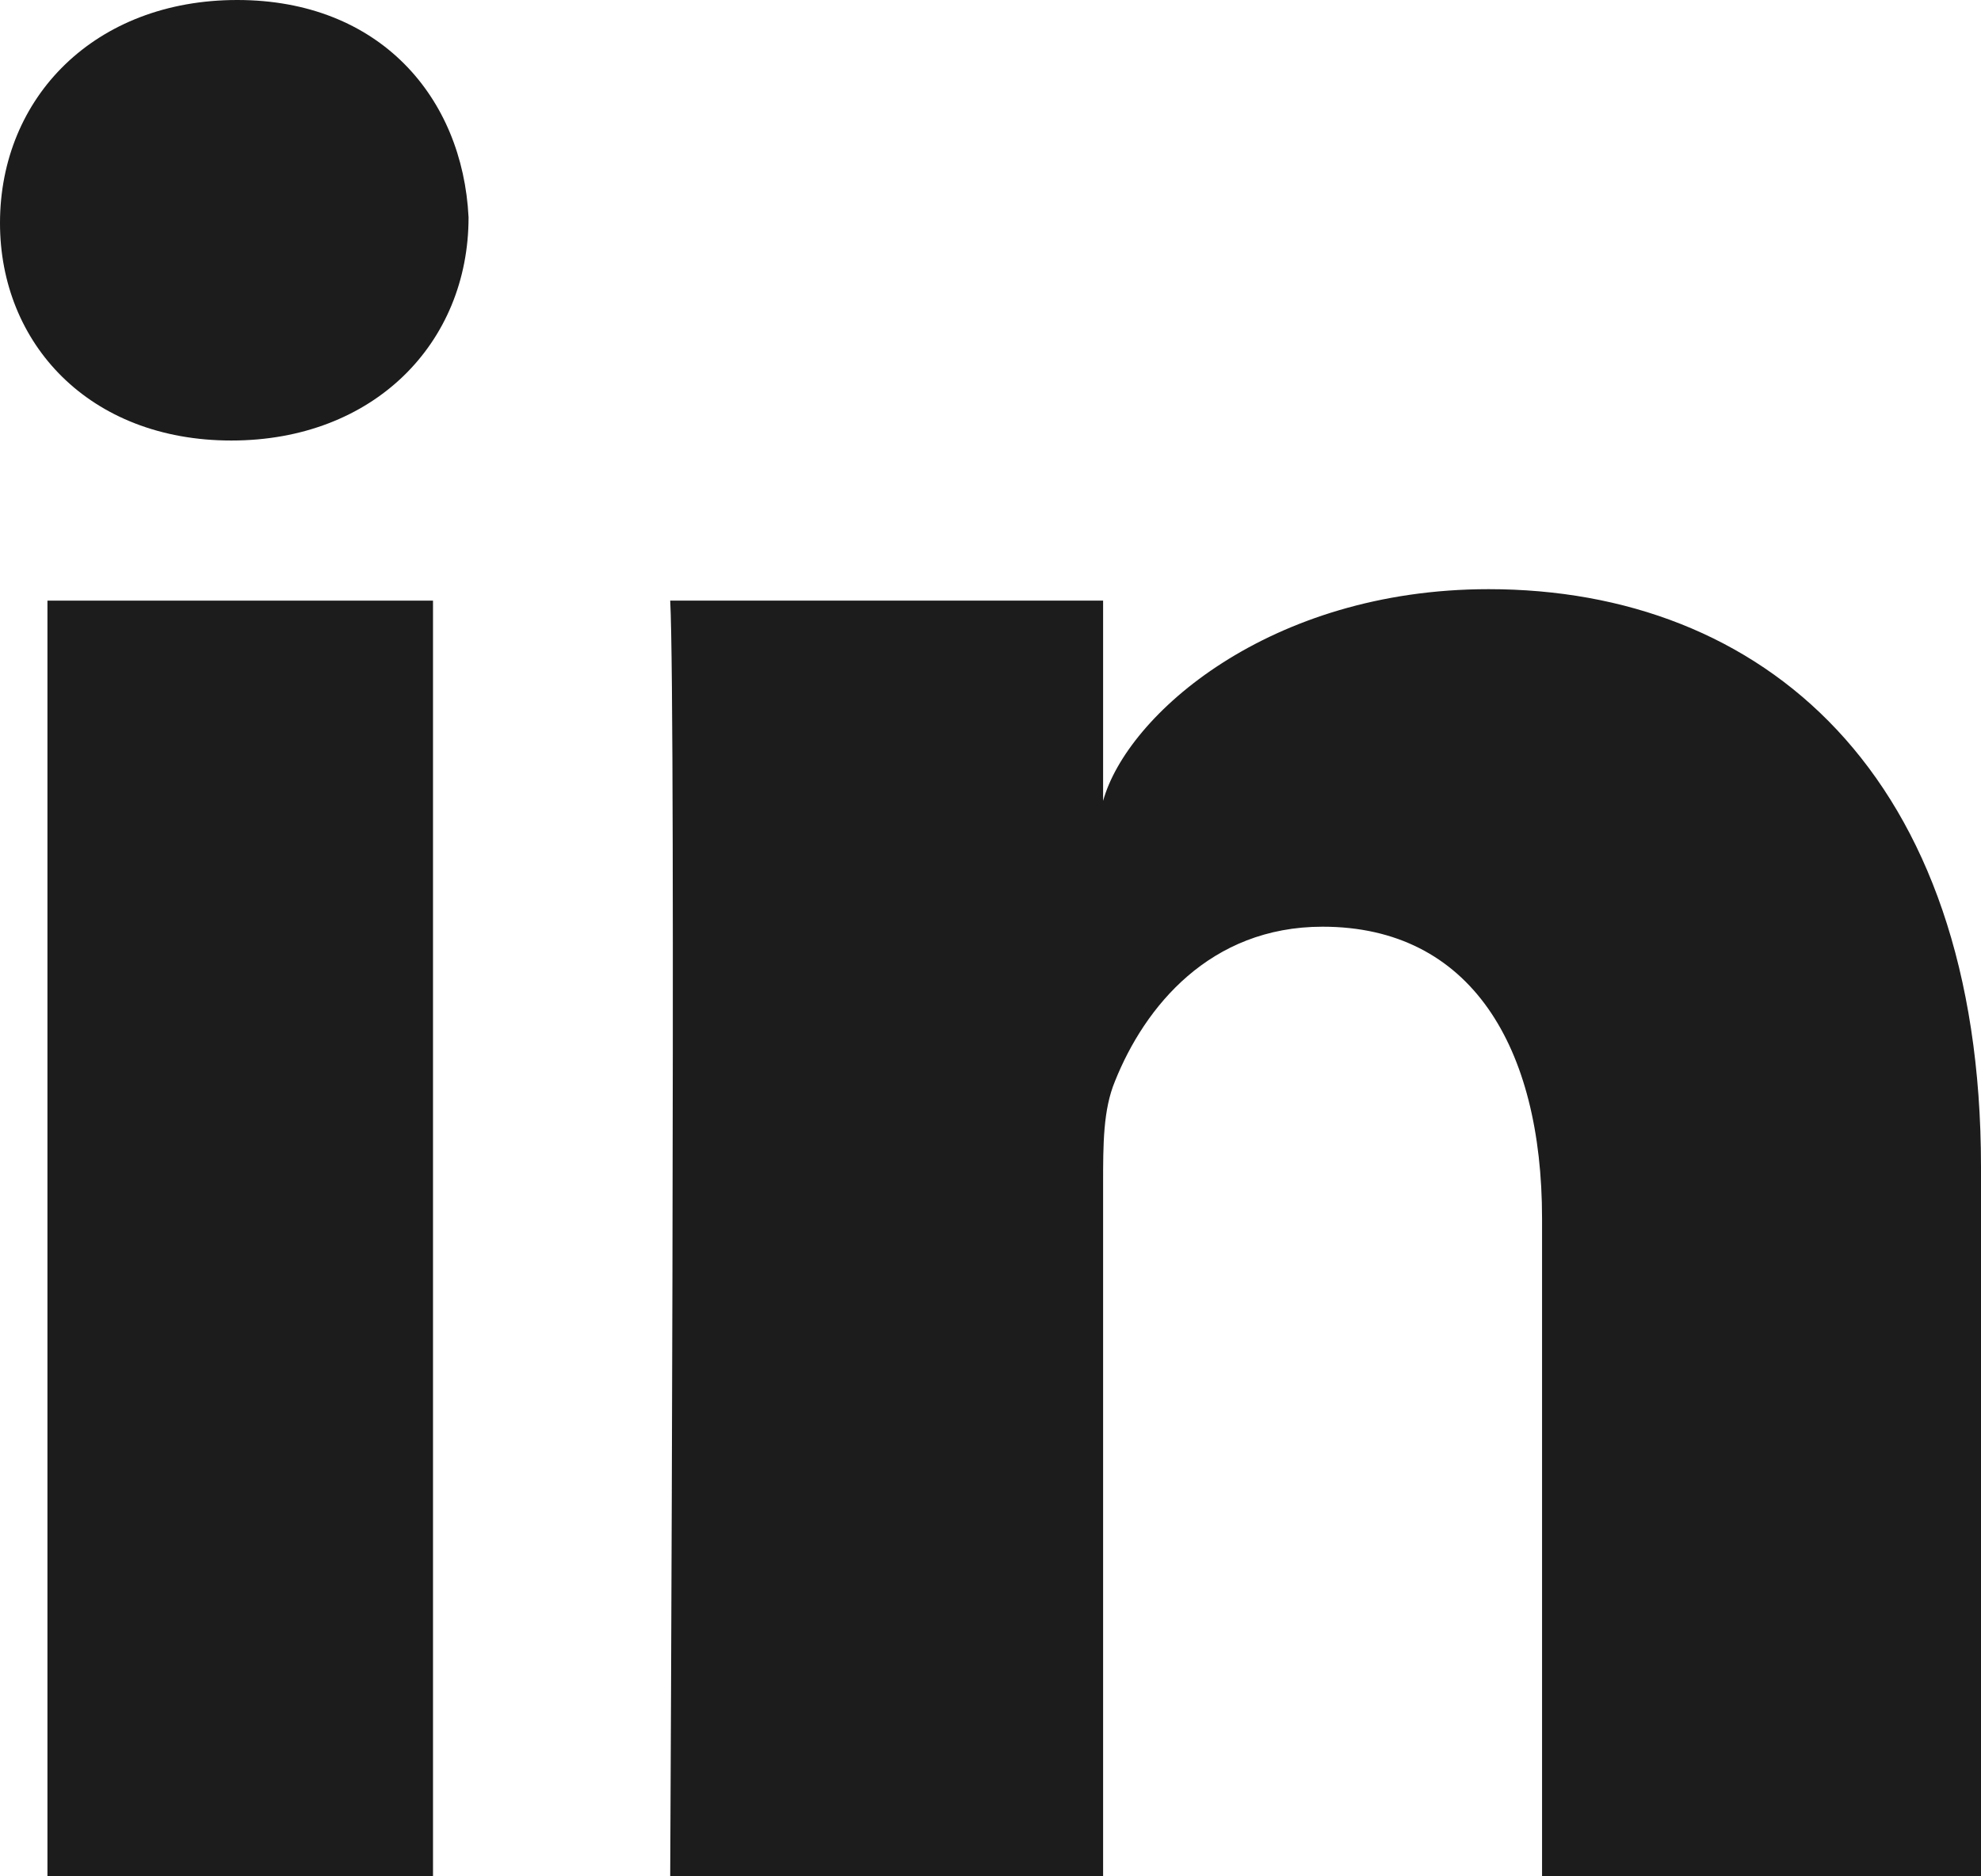 <svg width="19" height="18" viewBox="0 0 19 18" fill="none" xmlns="http://www.w3.org/2000/svg">
<path d="M4.153 5.762H0.455V18H4.153V5.762Z" fill="#1C1C1C"/>
<path d="M14.278 5.652C12.173 5.652 10.808 6.86 10.58 7.683V5.762H6.428C6.485 6.805 6.428 18 6.428 18H10.58V11.36C10.58 10.976 10.58 10.646 10.694 10.372C10.979 9.659 11.604 8.89 12.685 8.89C14.107 8.89 14.79 10.043 14.79 11.689V18H19V11.195C19 7.409 16.895 5.652 14.278 5.652Z" fill="#1C1C1C"/>
<path d="M2.275 0C0.91 0 0 0.933 0 2.14C0 3.293 0.853 4.226 2.219 4.226C3.584 4.226 4.494 3.293 4.494 2.085C4.437 0.933 3.641 0 2.275 0Z" fill="#1C1C1C"/>
</svg>
